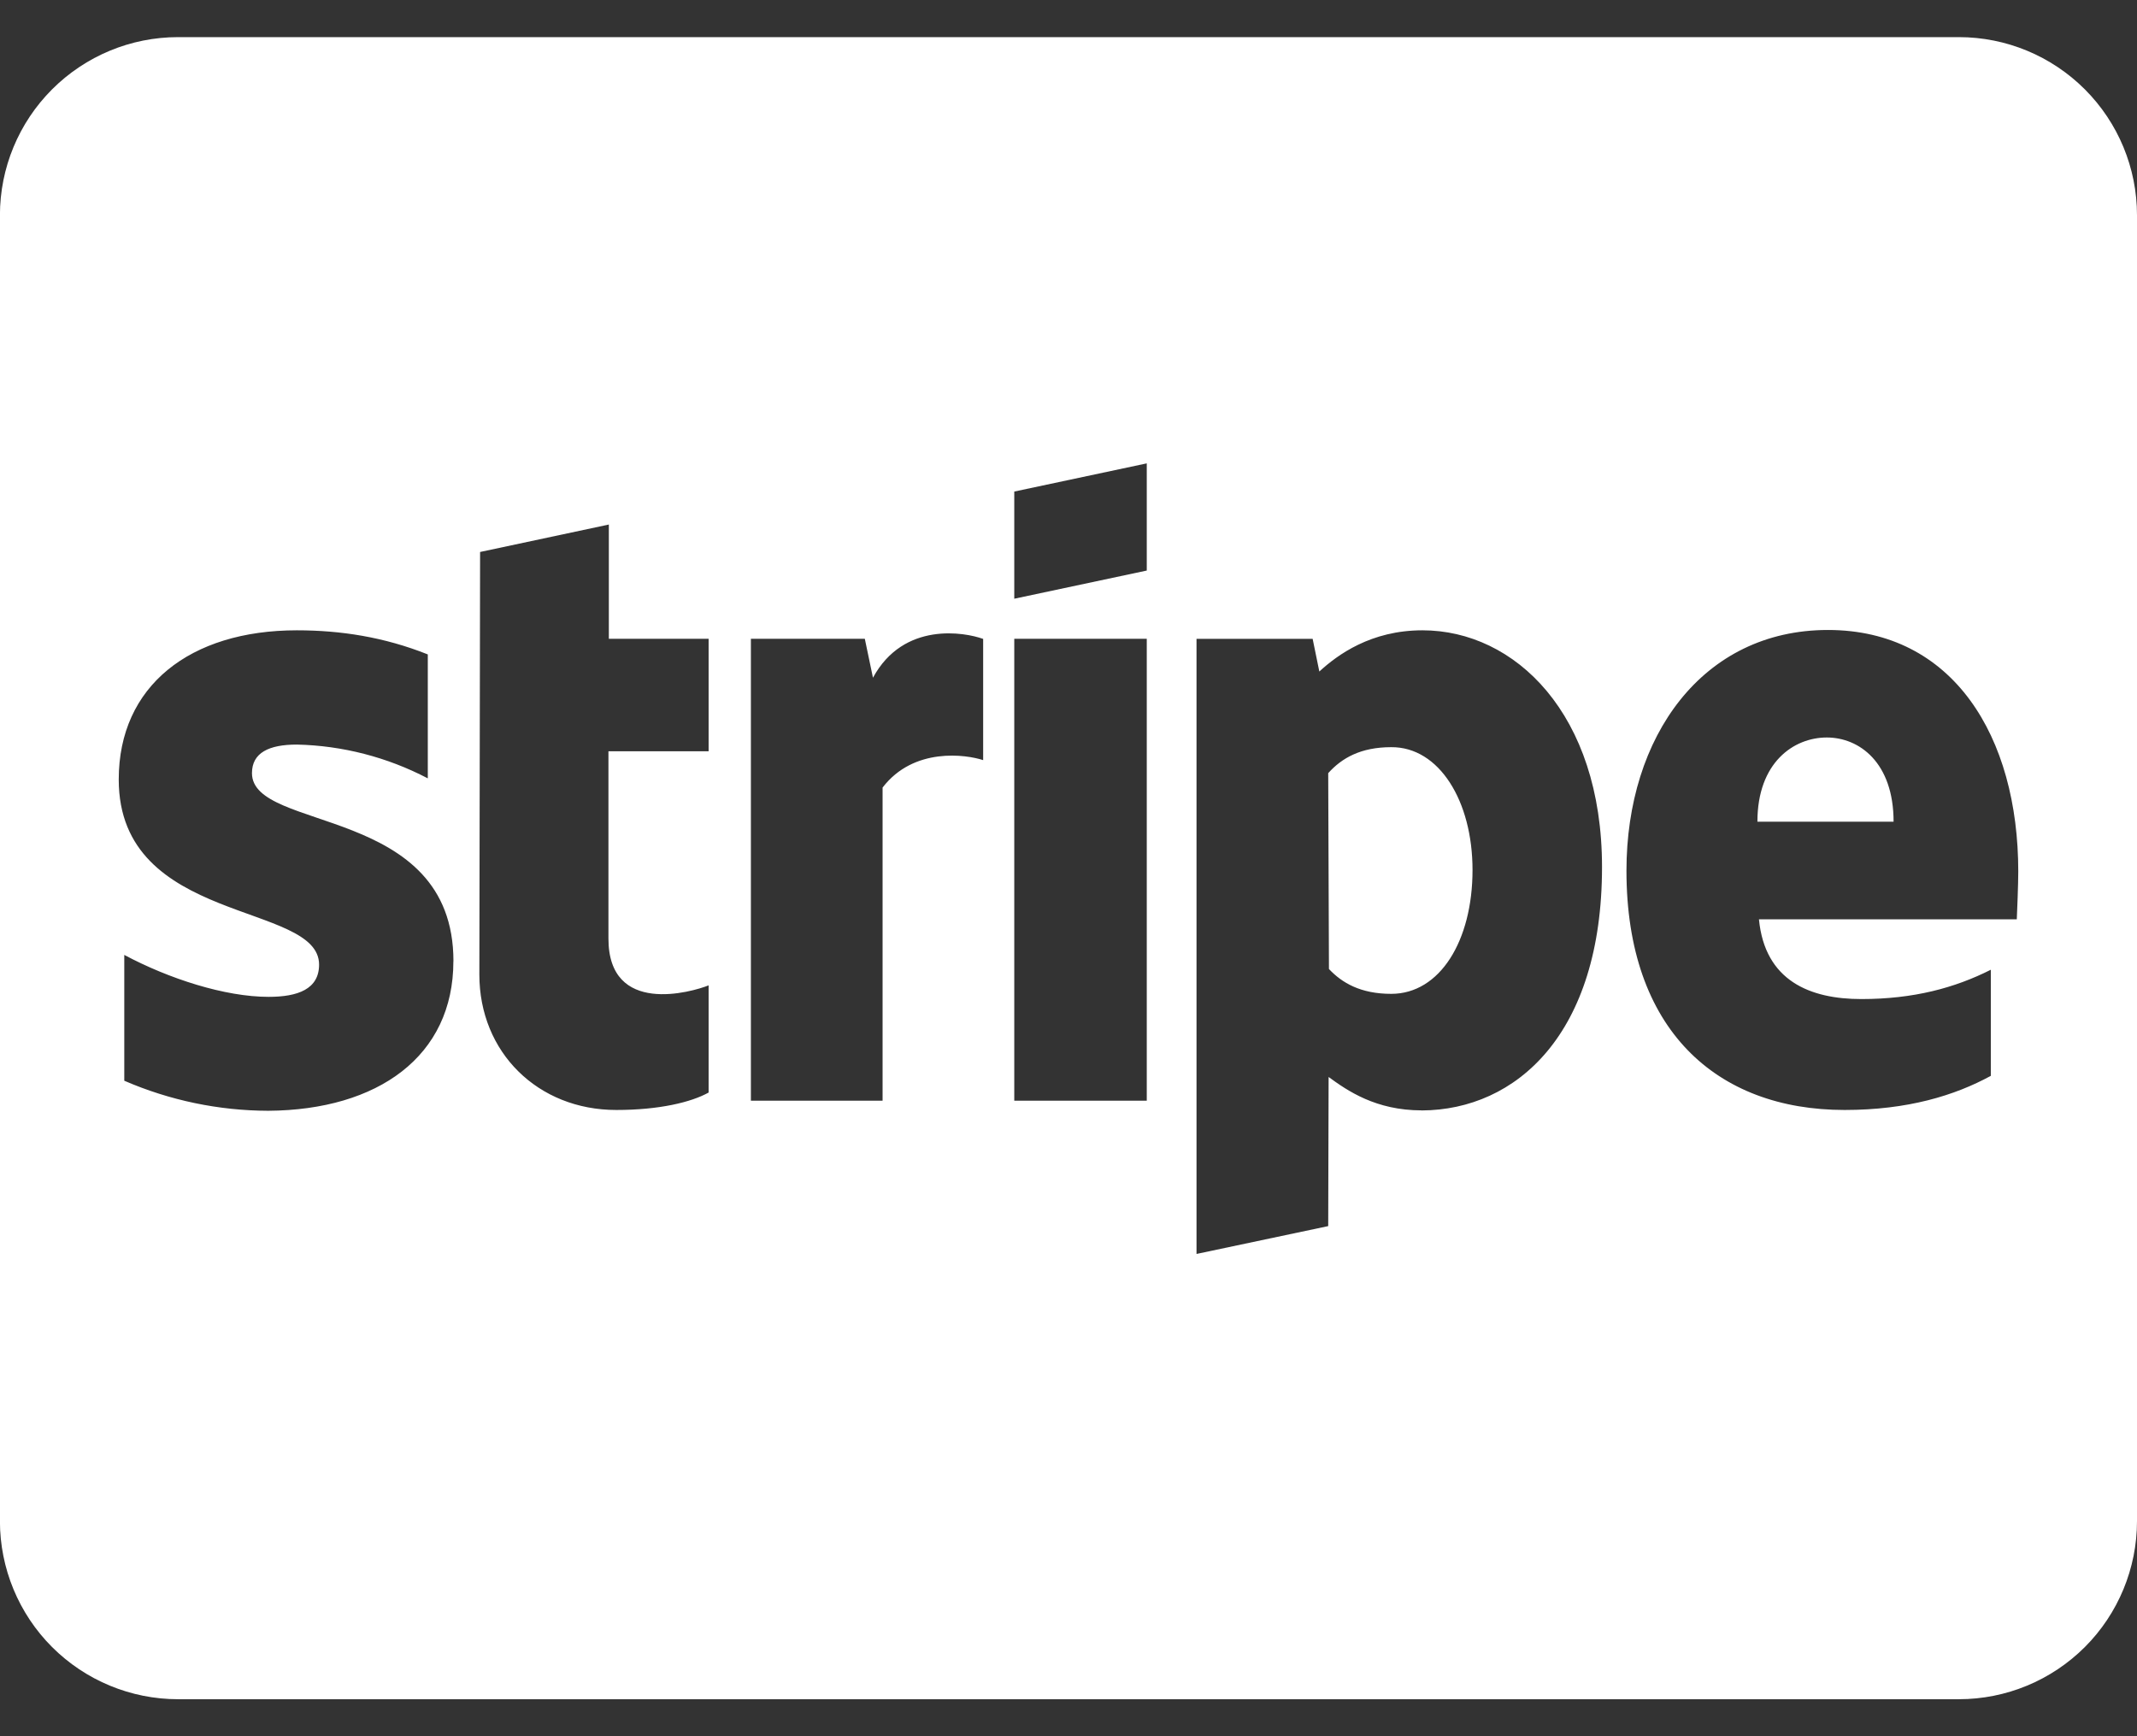 <svg width="32" height="26" viewBox="0 0 32 26" fill="none" xmlns="http://www.w3.org/2000/svg">
<rect x="0" y="0" width="32" height="26" fill="#333333" stroke="none"/>
<path d="M27.355 11.044C26.861 11.044 26.316 11.416 26.316 12.305H28.355C28.355 11.416 27.839 11.044 27.355 11.044ZM20.833 11.189C20.377 11.189 20.094 11.35 19.889 11.578L19.9 14.511C20.094 14.717 20.372 14.883 20.833 14.883C21.561 14.883 22.05 14.089 22.05 13.028C22.05 11.995 21.55 11.184 20.833 11.189ZM29.333 0.556H2.666C1.959 0.556 1.281 0.837 0.78 1.338C0.28 1.838 -0.001 2.516 -0.001 3.223V22.779C-0.001 23.486 0.28 24.165 0.78 24.665C1.281 25.165 1.959 25.446 2.666 25.446H29.333C30.04 25.446 30.718 25.165 31.219 24.665C31.719 24.165 32 23.486 32 22.779V3.223C32 2.516 31.719 1.838 31.219 1.338C30.718 0.837 30.04 0.556 29.333 0.556ZM6.789 14.395C6.789 15.817 5.661 16.623 4.017 16.634C3.275 16.632 2.542 16.479 1.861 16.184V14.3C2.528 14.656 3.367 14.928 4.022 14.928C4.461 14.928 4.778 14.812 4.778 14.445C4.778 13.501 1.778 13.856 1.778 11.673C1.778 10.273 2.845 9.439 4.445 9.439C5.101 9.439 5.751 9.539 6.406 9.8V11.656C5.8 11.339 5.129 11.165 4.445 11.15C4.028 11.15 3.773 11.272 3.773 11.578C3.773 12.467 6.79 12.045 6.79 14.395H6.789ZM10.611 11.25H9.111V14.056C9.111 15.217 10.361 14.856 10.611 14.756V16.361C10.35 16.506 9.872 16.622 9.228 16.622C8.056 16.622 7.178 15.761 7.178 14.594L7.189 8.266L9.117 7.855V9.566H10.611V11.25ZM14.722 11.383C14.472 11.3 13.683 11.183 13.216 11.794V16.483H11.244V9.566H12.95L13.072 10.149C13.533 9.299 14.455 9.471 14.716 9.566H14.722V11.383ZM17.172 16.483H15.188V9.566H17.172V16.483ZM17.172 8.544L15.188 8.966V7.361L17.172 6.939V8.544ZM21.289 16.628C20.6 16.628 20.178 16.334 19.895 16.128L19.889 18.361L17.917 18.778V9.567H19.656L19.756 10.056C20.028 9.806 20.528 9.439 21.3 9.439C22.684 9.439 23.989 10.689 23.989 12.984C23.989 15.49 22.7 16.623 21.289 16.629V16.628ZM30.2 13.767H26.339C26.428 14.689 27.105 14.961 27.872 14.961C28.655 14.961 29.272 14.794 29.811 14.522V16.111C29.272 16.405 28.566 16.622 27.622 16.622C25.7 16.622 24.355 15.416 24.355 13.039C24.355 11.028 25.494 9.434 27.372 9.434C29.244 9.434 30.222 11.028 30.222 13.05C30.222 13.244 30.205 13.656 30.2 13.767Z" fill="white"/>
</svg>

